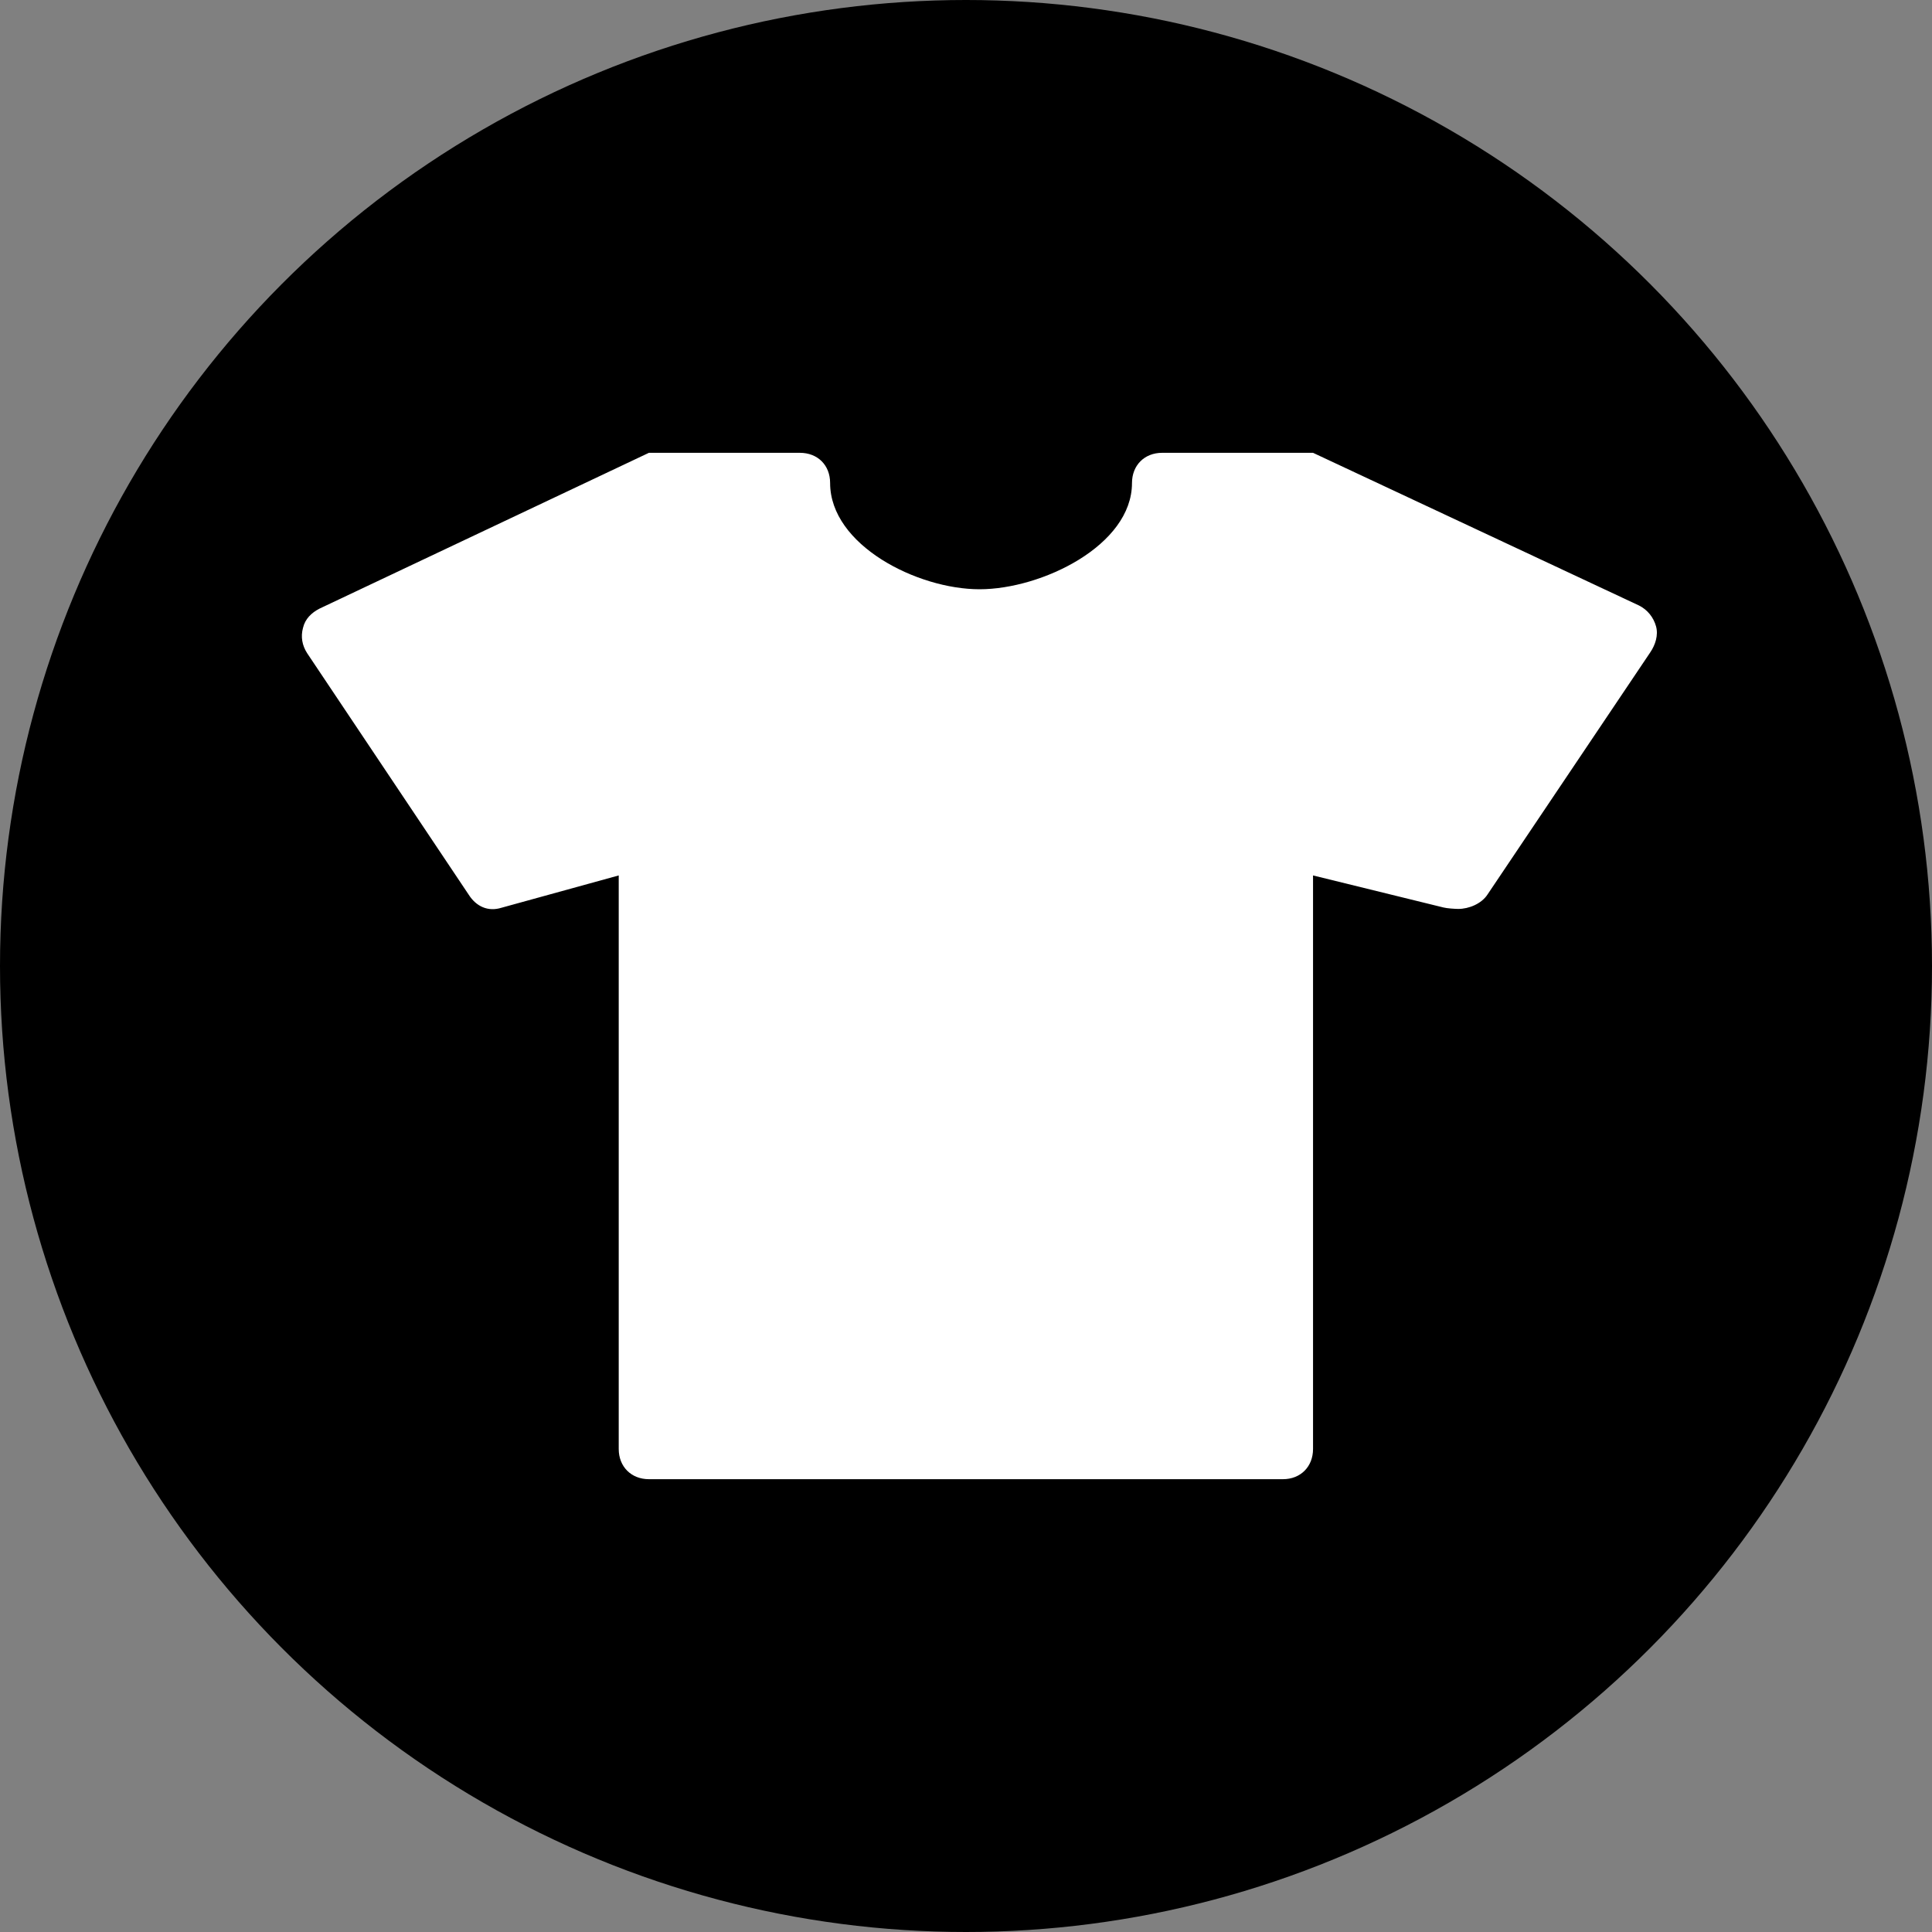 <svg width="24" height="24" viewBox="0 0 24 24" fill="none" xmlns="http://www.w3.org/2000/svg">
<rect x="0" y="0" width="24" height="24" fill="#808080" stroke="none"/>
<g clip-path="url(#clip0_1880_629)">
<circle cx="12" cy="12" r="12" fill="black"/>
<path d="M20.572 7.781C20.602 7.89 20.564 8.01 20.5 8.104L18.479 11.111C18.404 11.227 18.247 11.291 18.115 11.291C18.077 11.291 17.972 11.284 17.931 11.273L16.311 10.875V18C16.311 18.218 16.158 18.375 15.937 18.375H8.061C7.84 18.375 7.686 18.218 7.686 18V10.875L6.231 11.276C6.063 11.329 5.916 11.261 5.823 11.115L3.816 8.115C3.753 8.018 3.734 7.909 3.764 7.8C3.79 7.688 3.869 7.612 3.97 7.56L8.061 5.625H9.936C10.158 5.625 10.312 5.779 10.312 6C10.312 6.772 11.395 7.32 12.168 7.32C12.94 7.32 14.062 6.776 14.062 6C14.062 5.782 14.215 5.625 14.437 5.625H16.311L20.361 7.522C20.466 7.575 20.541 7.669 20.572 7.781Z" fill="white"/>
</g>
<defs>
<clipPath id="clip0_1880_629">
<rect width="24" height="24" fill="white"/>
</clipPath>
</defs>
</svg>
